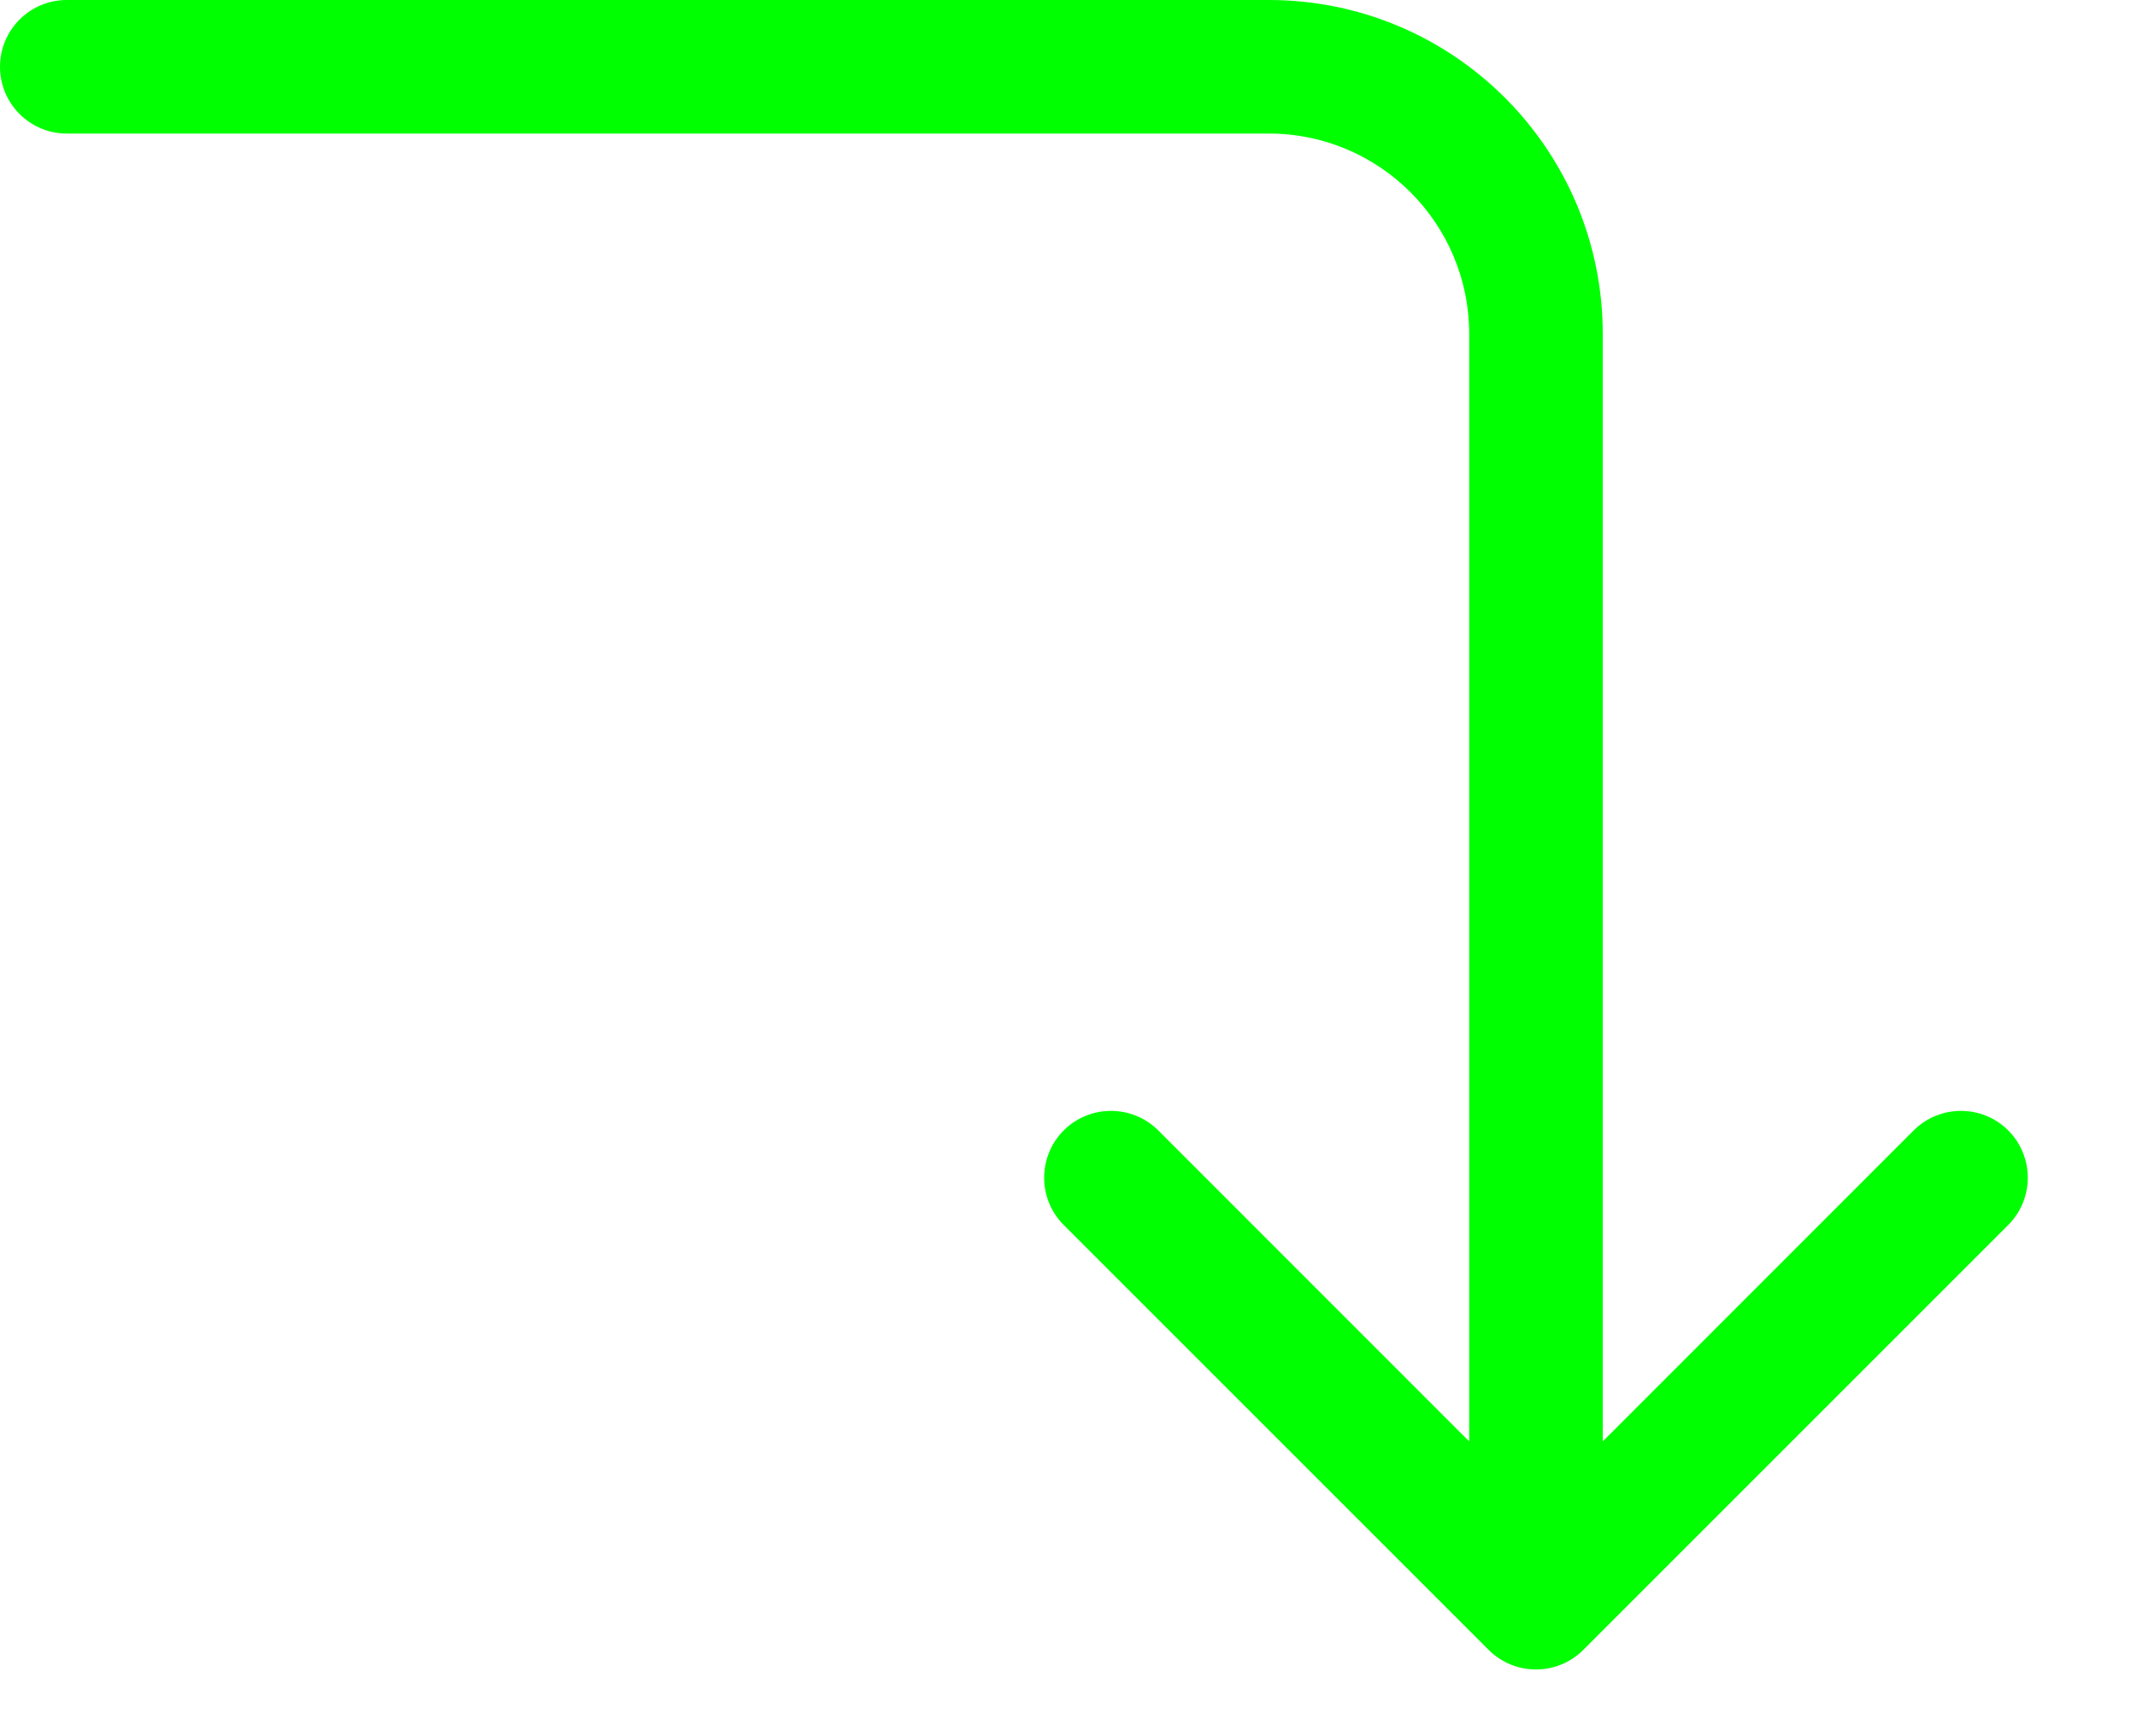 <svg width="16" height="13" viewBox="0 0 16 13" fill="none" xmlns="http://www.w3.org/2000/svg">
<path d="M0.5 0C0.224 0 0 0.224 0 0.5C0 0.776 0.224 1 0.5 1V0.5V0ZM11.146 12.354C11.342 12.549 11.658 12.549 11.854 12.354L15.036 9.172C15.231 8.976 15.231 8.66 15.036 8.464C14.84 8.269 14.524 8.269 14.328 8.464L11.5 11.293L8.672 8.464C8.476 8.269 8.16 8.269 7.964 8.464C7.769 8.66 7.769 8.976 7.964 9.172L11.146 12.354ZM0.5 0.5V1H9.5V0.5V0H0.5V0.5ZM11.5 2.5H11V12H11.5H12V2.5H11.5ZM9.5 0.5V1C10.328 1 11 1.672 11 2.5H11.5H12C12 1.119 10.881 0 9.5 0V0.5Z" fill="#00FF00"/>
</svg>
